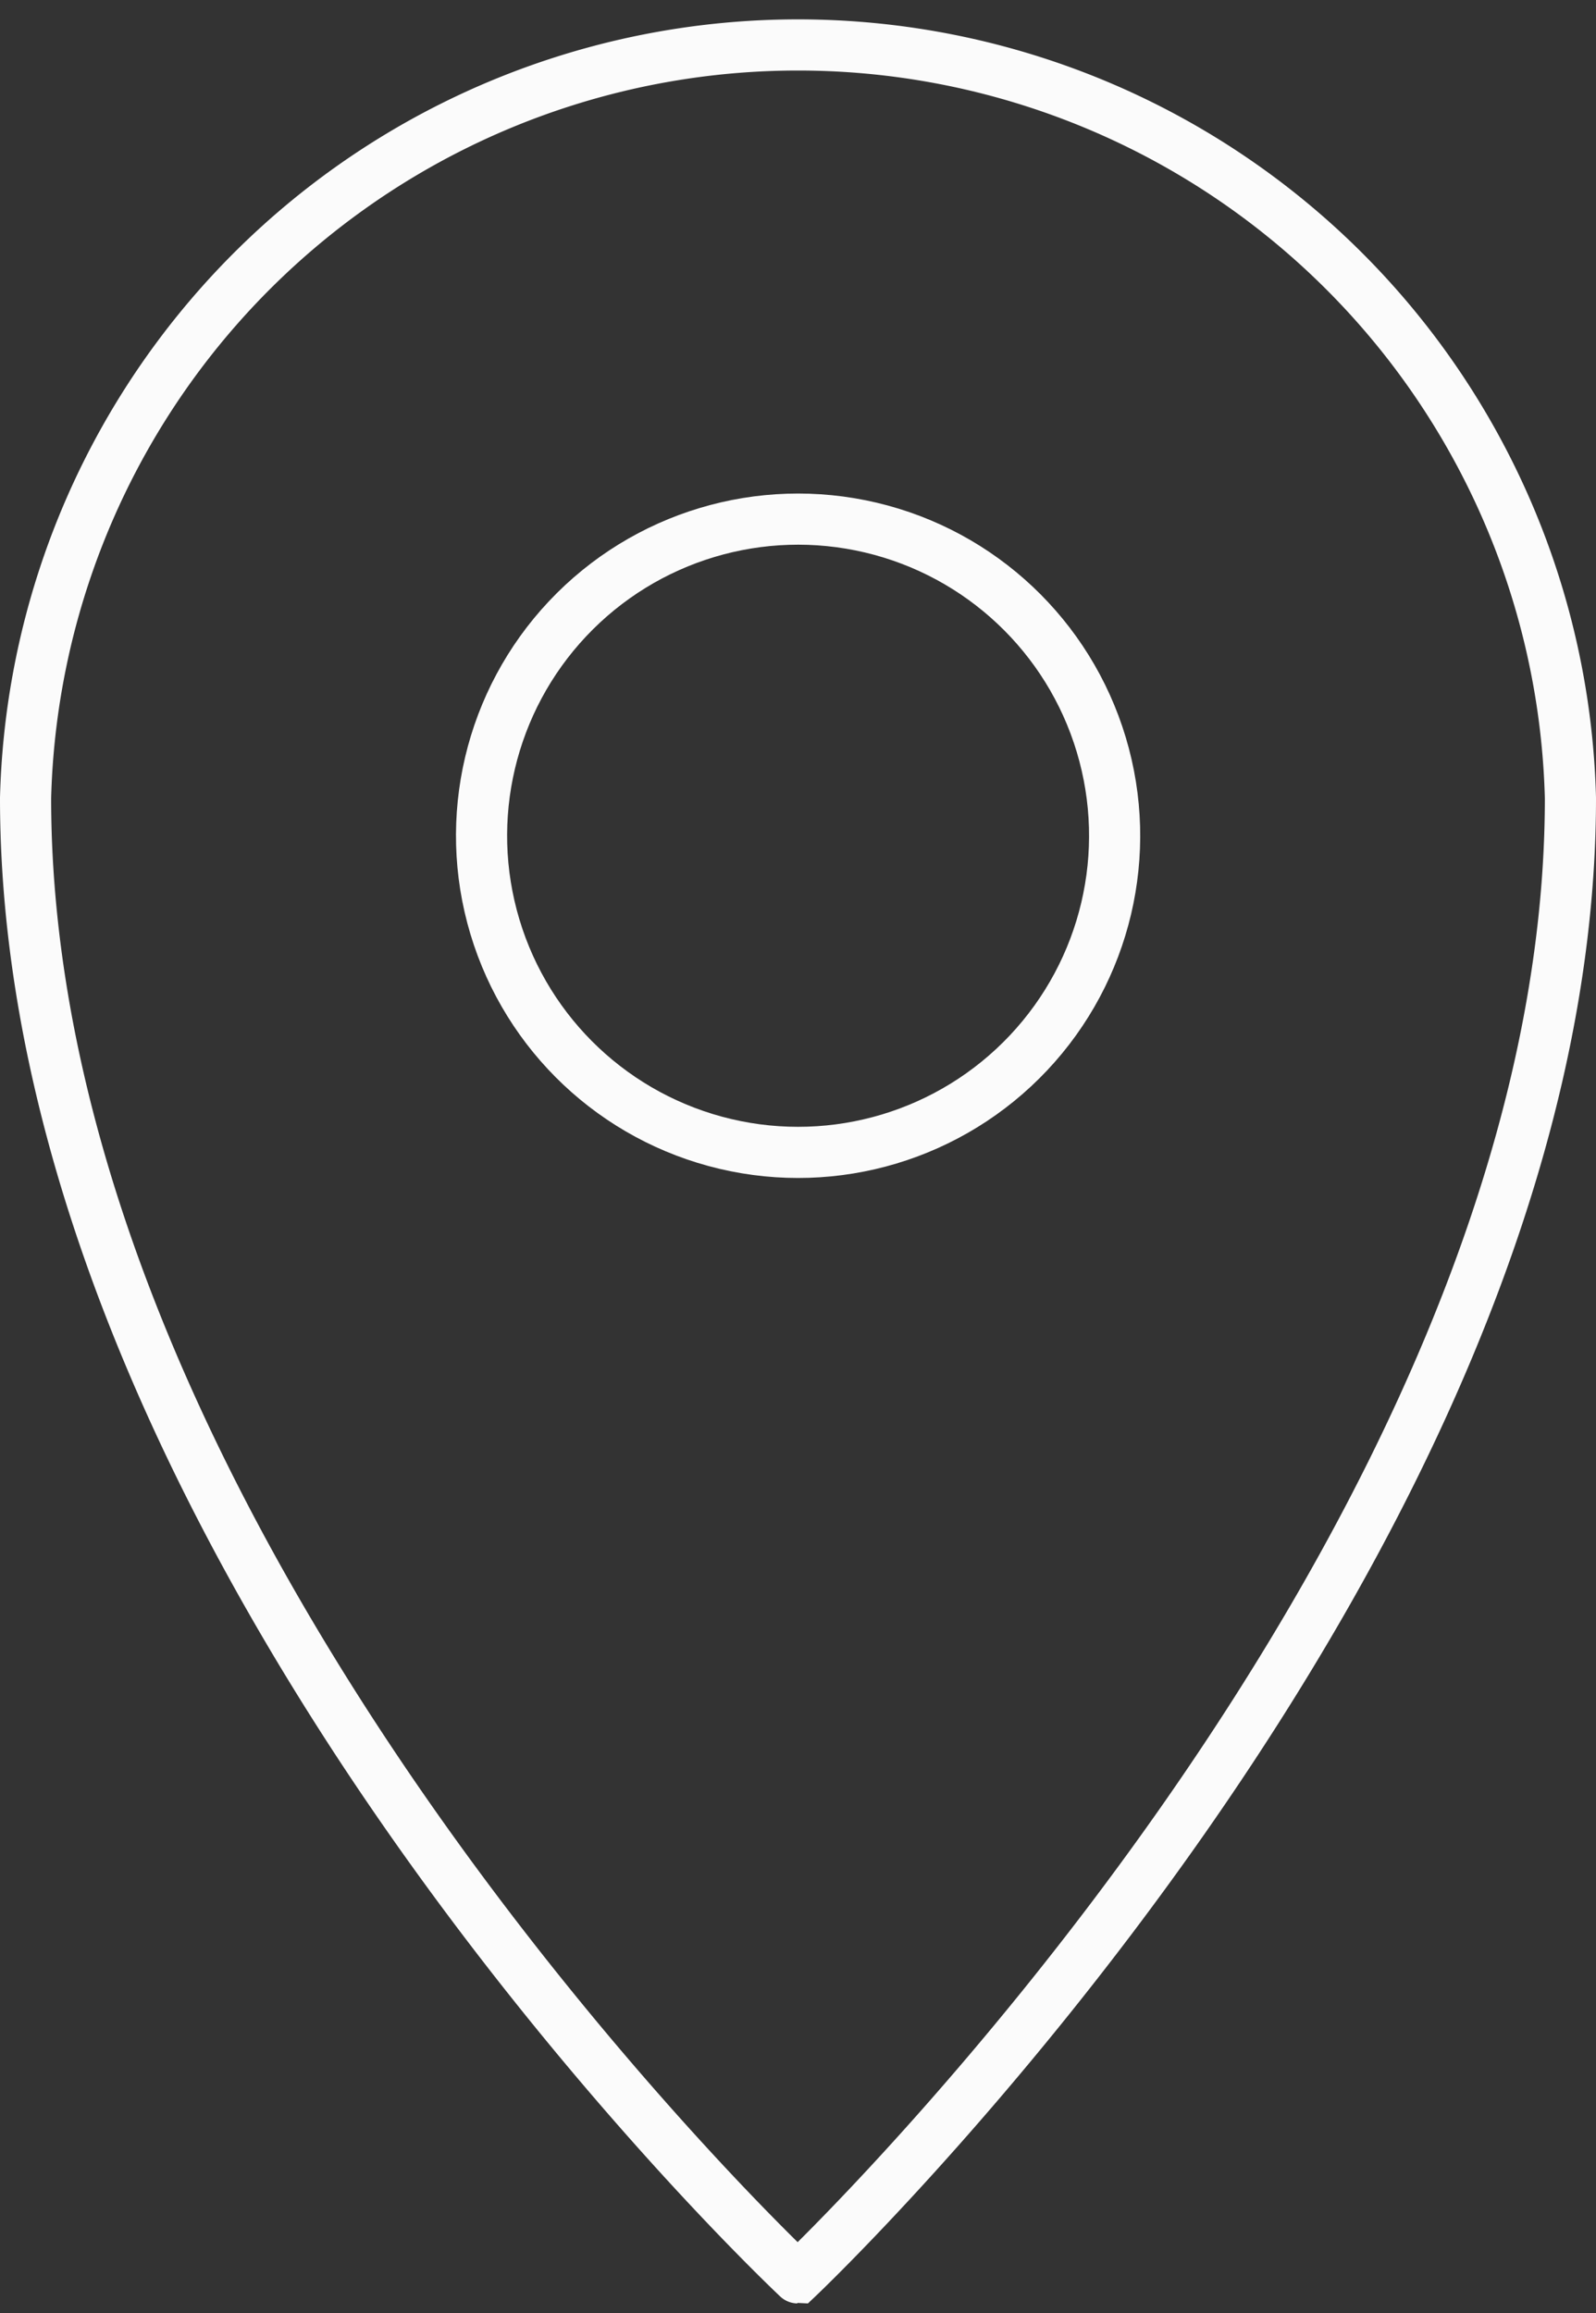 <?xml version="1.0" encoding="UTF-8"?> <svg xmlns="http://www.w3.org/2000/svg" viewBox="0 0 31.21 45.22"><rect x="0" y="0" width="31.21" height="45.22" fill="#333333" stroke="none"/><defs><style>.cls-1{fill:none;stroke:#fbfbfb;stroke-miterlimit:10;}</style></defs><g id="Warstwa_2" data-name="Warstwa 2"><g id="strona_1" data-name="strona 1"><path class="cls-1" d="M30.71,15.6c0,14.63-15.11,28.93-15.11,28.93S.5,30.39.5,15.6a15.11,15.11,0,0,1,30.21,0Z"></path><circle class="cls-1" cx="15.6" cy="16.33" r="6.19" transform="translate(-3.87 27.77) rotate(-76.72)"></circle></g></g></svg> 